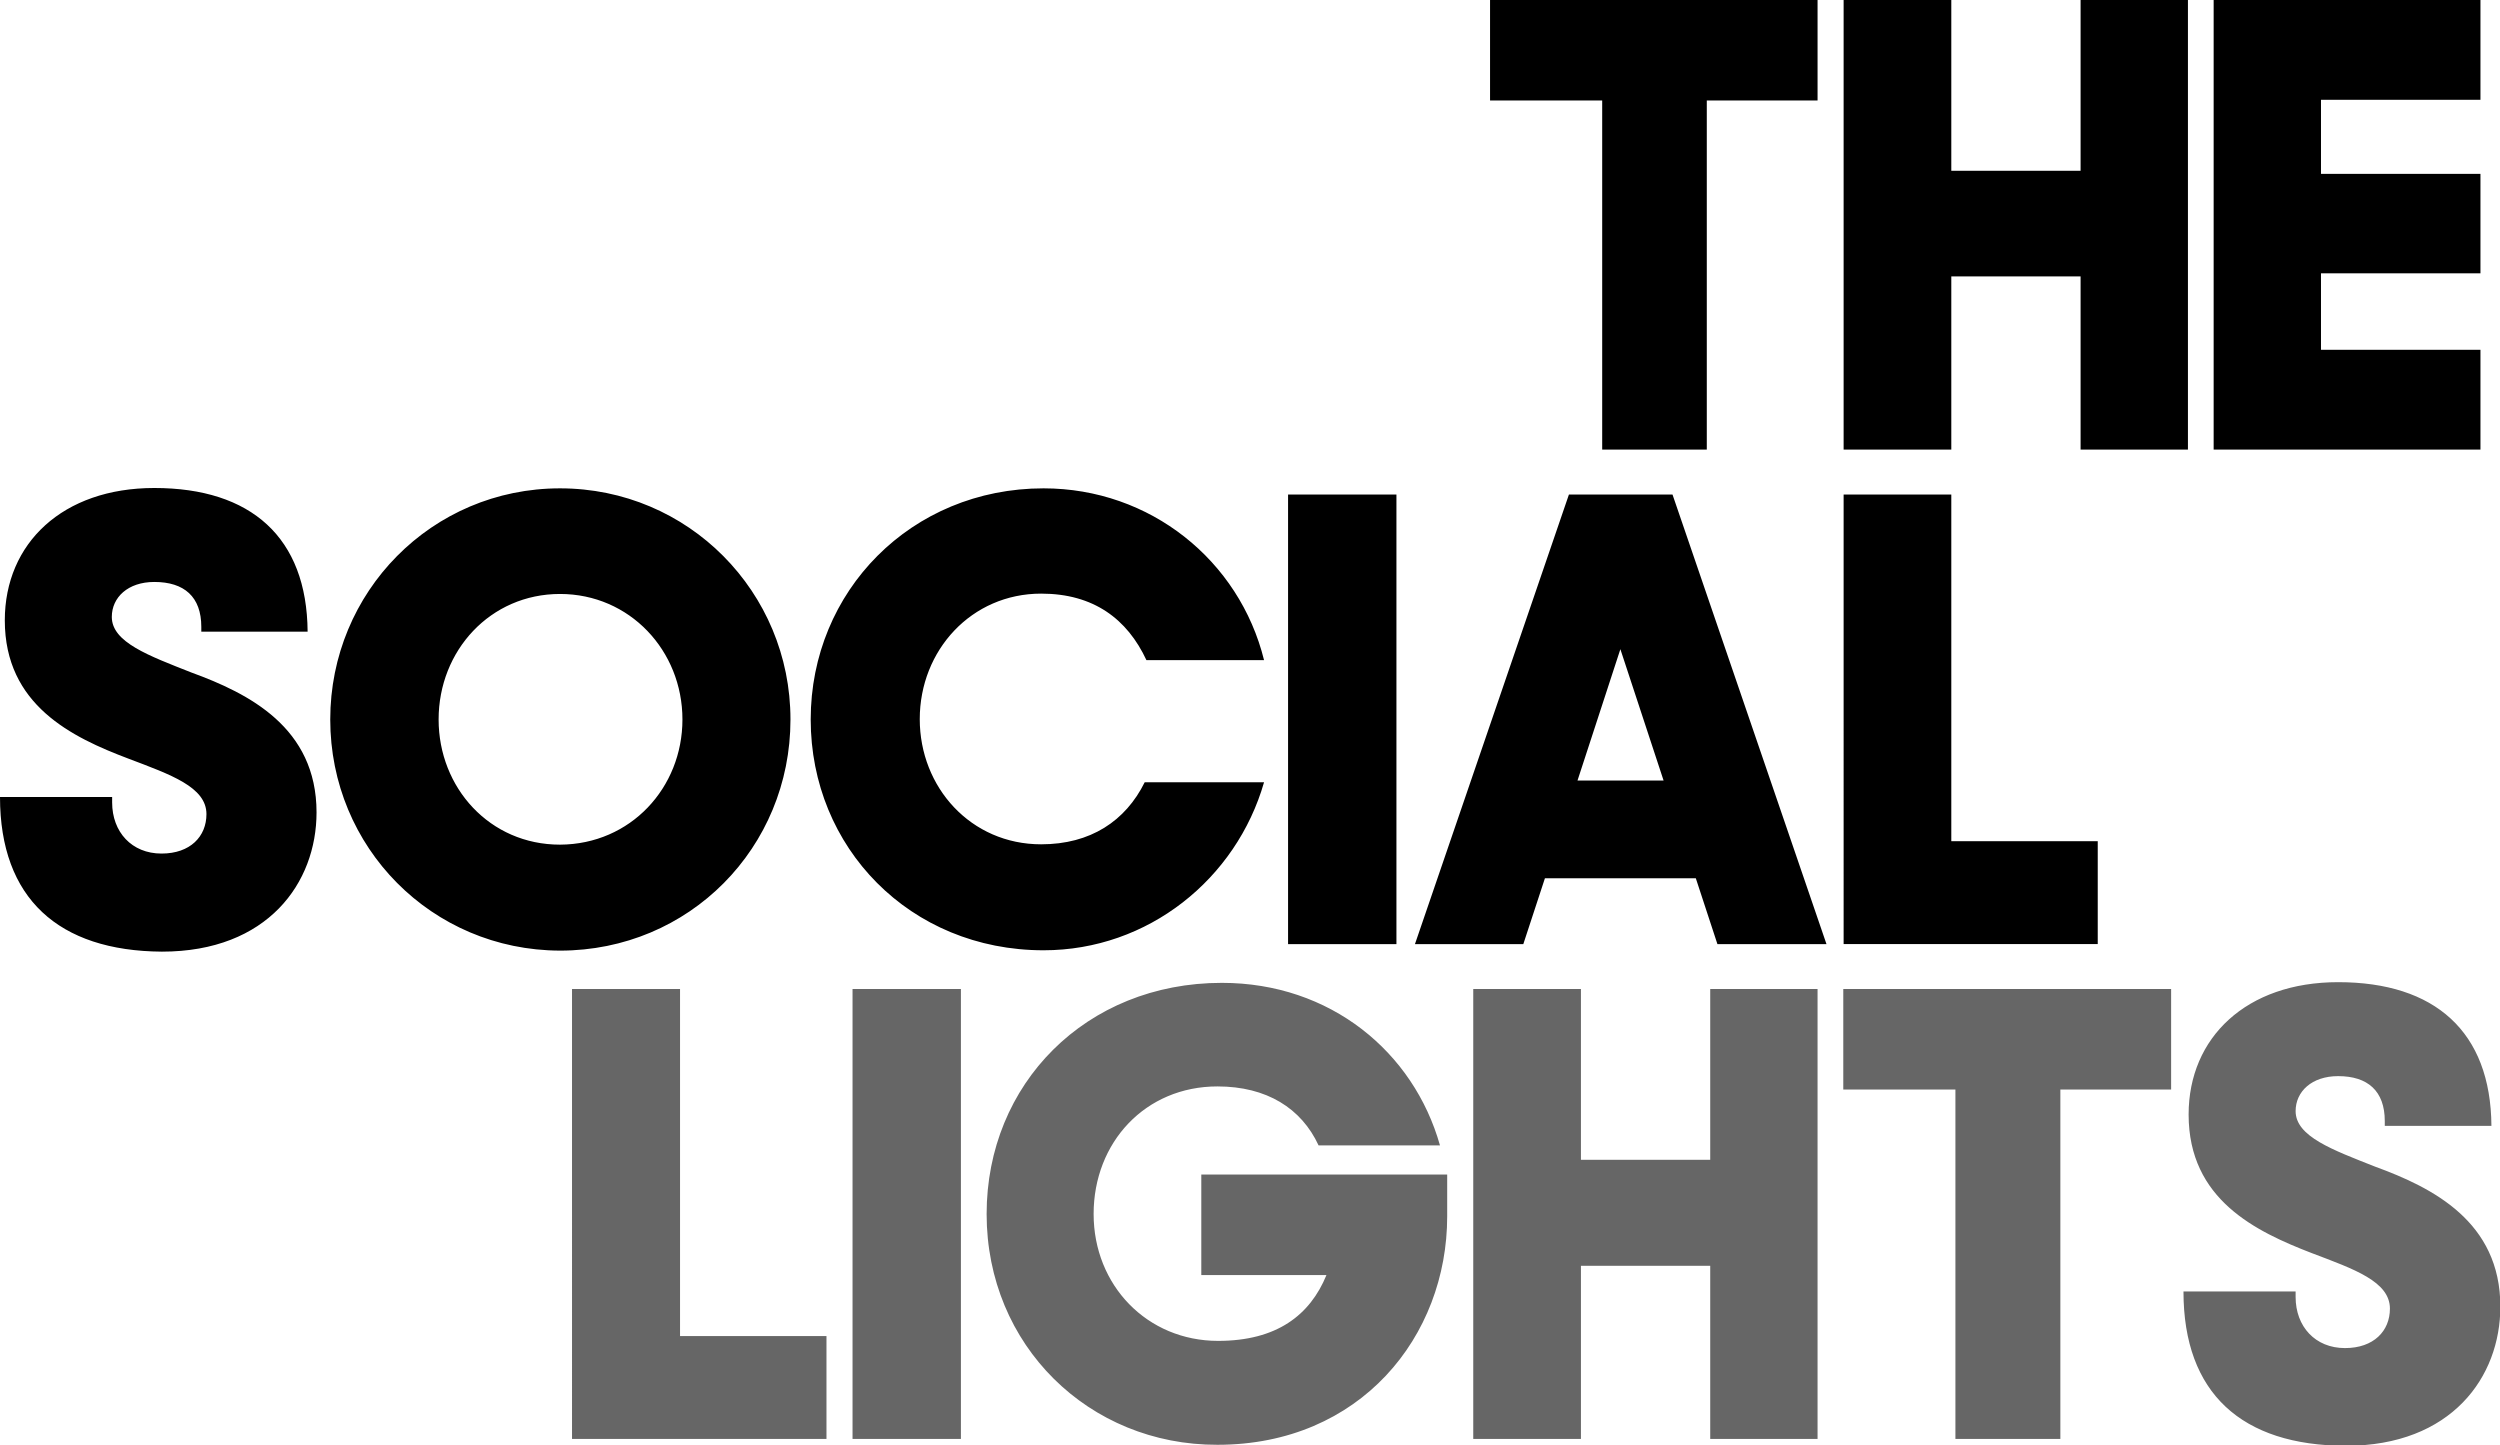 <svg xmlns="http://www.w3.org/2000/svg" viewBox="0 0 729 421.5">
  <g id="the">
    <path fill="rgb(0,0,0)" class="fill-current text-brand-black" d="M467.2 29.3h-32.7V0H530v29.3h-32.3v101.8h-30.5V29.3zM606.7 80.6H569v50.5h-31.4V0H569v49.8h37.7V0H638v131.1h-31.3V80.6zM645.5 0h77.8v29.1h-46.5v21.6h46.5v29h-46.5V102h46.5v29.1h-77.8V0z"></path>
  </g>

  <g id="social">
    <path fill="rgb(0,0,0)" class="fill-current text-brand-black" d="M0 232.4h32.7v1.6c0 8.6 5.7 14.9 14.4 14.9 8.4 0 13.1-5 13.1-11.5 0-7.9-10.4-11.5-22.8-16.2-16.4-6.2-36-15.6-36-40.3 0-22.5 16.9-38.6 43.6-38.6 28.2 0 44.5 14.4 44.7 41.9h-31v-1.4c0-8.8-5-13.1-13.7-13.1-7.7 0-12.4 4.5-12.4 10.2 0 7.4 10.8 11.3 23.2 16.2 16.7 6.1 36.5 16 36.5 40.8 0 20.5-14.2 40.6-45.1 40.6C17.1 277.3 0 262 0 232.4zM96.3 209.8c0-37.2 29.6-67.4 67-67.4s67.2 30.2 67.2 67.4c0 37.4-29.5 67.4-67.2 67.4-37.4-.1-67-30.1-67-67.4zm102.7 0c0-20.1-15.4-36.6-35.7-36.6-20.3 0-35.4 16.5-35.4 36.6 0 19.9 14.9 36.5 35.4 36.5 20.6-.1 35.7-16.6 35.7-36.5zM236.4 209.8c0-37.4 29.3-67.4 67.9-67.4 31.1 0 57.1 21 64.3 50.1h-34.3c-5.6-12-15.4-19.4-30.7-19.4-20.3 0-35.4 16.5-35.4 36.6 0 19.9 14.9 36.5 35.4 36.5 14.4 0 24.6-6.8 30.2-18.1h34.8c-8.1 28.2-33.8 49-64.3 49-39 0-67.9-30-67.9-67.3zM375.6 144.2h31.6v131.1h-31.6V144.2zM457.5 144.2h30.2l44.9 131.1h-31.8l-6.3-19.2h-44l-6.3 19.2h-31.6l44.9-131.1zm2.5 83.4h25.1l-12.6-38.3-12.5 38.3zM537.6 144.2H569v101.1h42.7v30h-74.1V144.2z"></path>
  </g>

  <g id="lights">
    <path fill="rgba(0,0,0,.6)" class="fill-current text-brand-black text-opacity-60" d="M166.8 288.4h31.5v101.2H241v30h-74.2V288.4zM248.6 288.4h31.6v131.2h-31.6V288.4zM287.7 354c0-37.9 28.9-67.4 68.6-67.4 31.6 0 55.9 20.1 63.6 47.4h-35.4c-5-10.8-15.1-17.2-29.5-17.2-21 0-36.1 16.3-36.1 37.2 0 20.8 15.6 37 36.3 37 17.1 0 26.8-7.5 31.6-19.2h-36.5v-29.3H422v12.2c0 35-25.3 66.6-67 66.6-37.5.1-67.3-29-67.3-67.3zM498.7 369.1H461v50.5h-31.4V288.4H461v49.8h37.7v-49.8H530v131.2h-31.3v-50.5zM570.2 317.7h-32.7v-29.3h95.6v29.3h-32.3v101.9h-30.6V317.7zM636.7 376.6h32.7v1.6c0 8.6 5.7 14.9 14.4 14.9 8.4 0 13.1-5 13.1-11.5 0-7.9-10.4-11.5-22.8-16.2-16.3-6.3-35.9-15.6-35.9-40.4 0-22.5 16.9-38.6 43.6-38.6 28.2 0 44.5 14.4 44.7 41.9h-31.1v-1.4c0-8.8-5-13.1-13.6-13.1-7.7 0-12.4 4.5-12.4 10.2 0 7.4 10.8 11.3 23.2 16.2 16.7 6.1 36.5 16 36.5 40.8 0 20.5-14.2 40.6-45.1 40.6-30.3-.1-47.3-15.3-47.3-45z"></path>
  </g>
</svg>